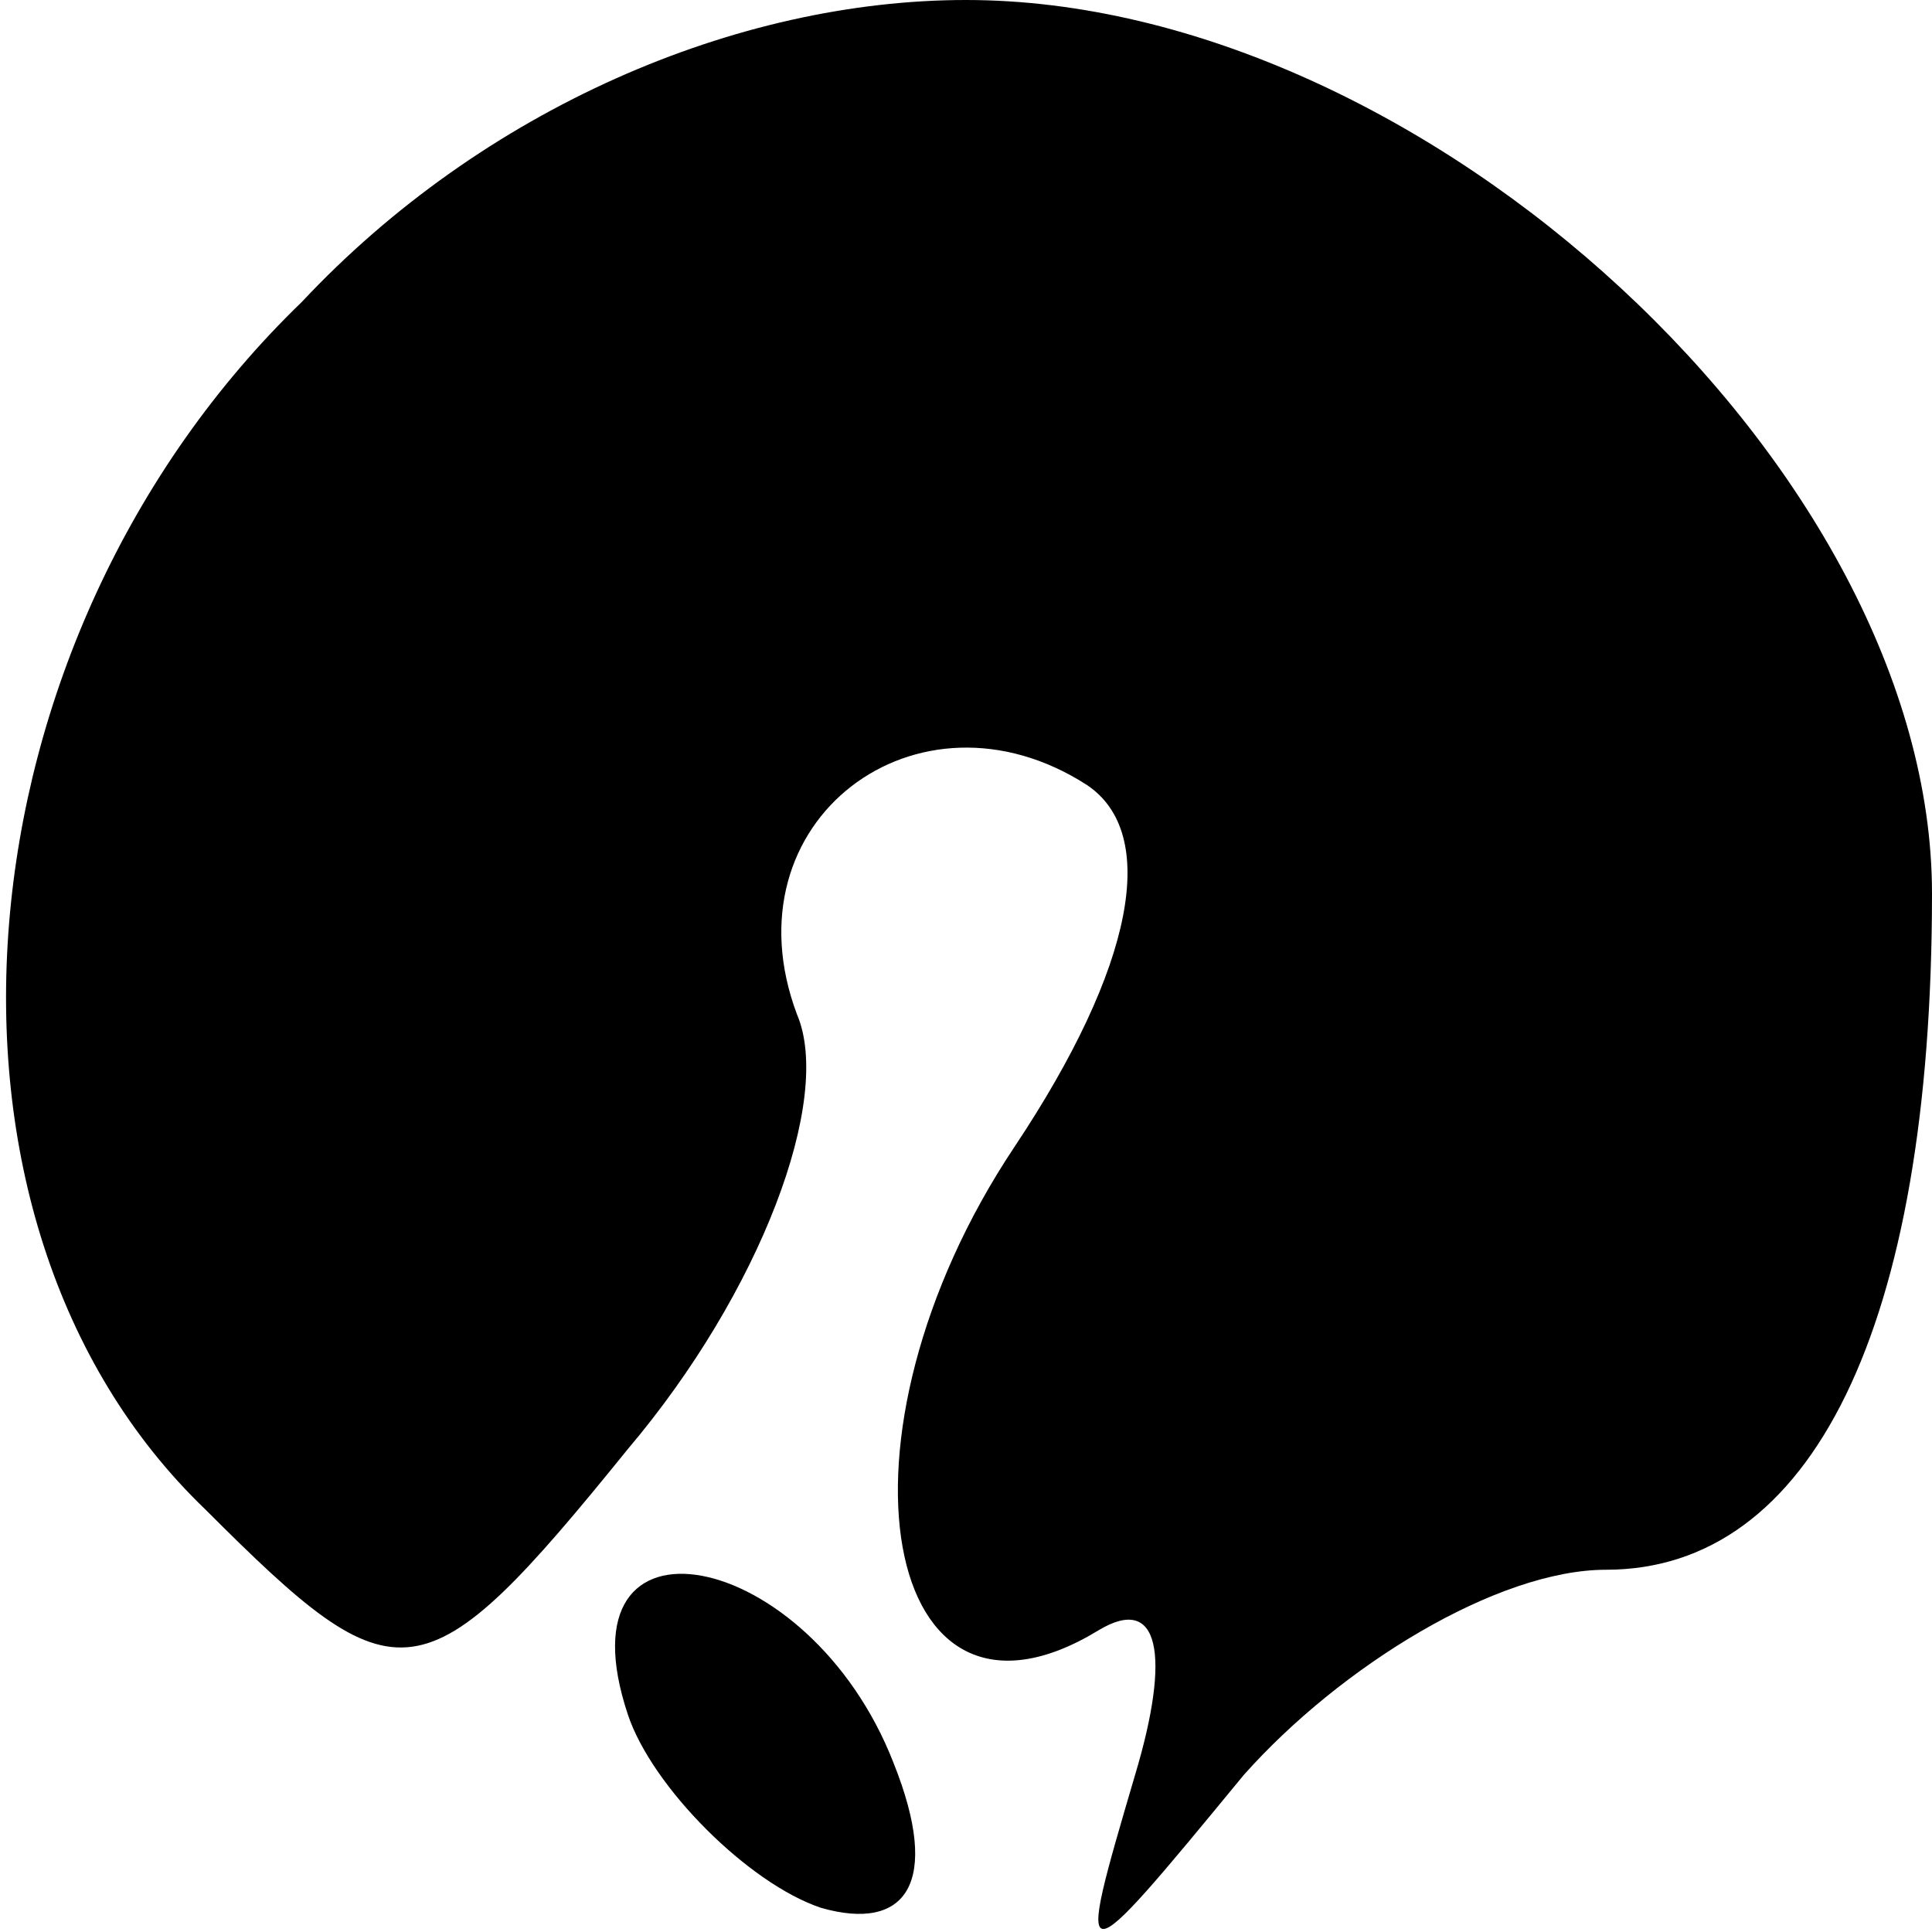 <?xml version="1.0" standalone="no"?>
<!DOCTYPE svg PUBLIC "-//W3C//DTD SVG 20010904//EN"
 "http://www.w3.org/TR/2001/REC-SVG-20010904/DTD/svg10.dtd">
<svg version="1.0" xmlns="http://www.w3.org/2000/svg"
 width="16pt" height="16pt" viewBox="0 0 16 16"
 preserveAspectRatio="xMidYMid meet">

<g transform="translate(0,16) scale(0.1,-0.1)"
fill="#000000" stroke="none">
<path d="M25 135 c-29 -28 -33 -76 -8 -100 16 -16 18 -16 35 5 11 13 17 29 14
36 -6 16 10 28 24 19 6 -4 4 -15 -6 -30 -16 -24 -11 -51 7 -40 5 3 6 -2 3 -12
-5 -17 -5 -17 9 0 8 9 21 17 30 17 17 0 27 20 27 56 0 35 -42 74 -80 74 -19 0
-40 -9 -55 -25z"/>
<path d="M52 18 c2 -6 10 -14 16 -16 7 -2 10 2 6 12 -7 18 -28 22 -22 4z"/>
</g>
</svg>
